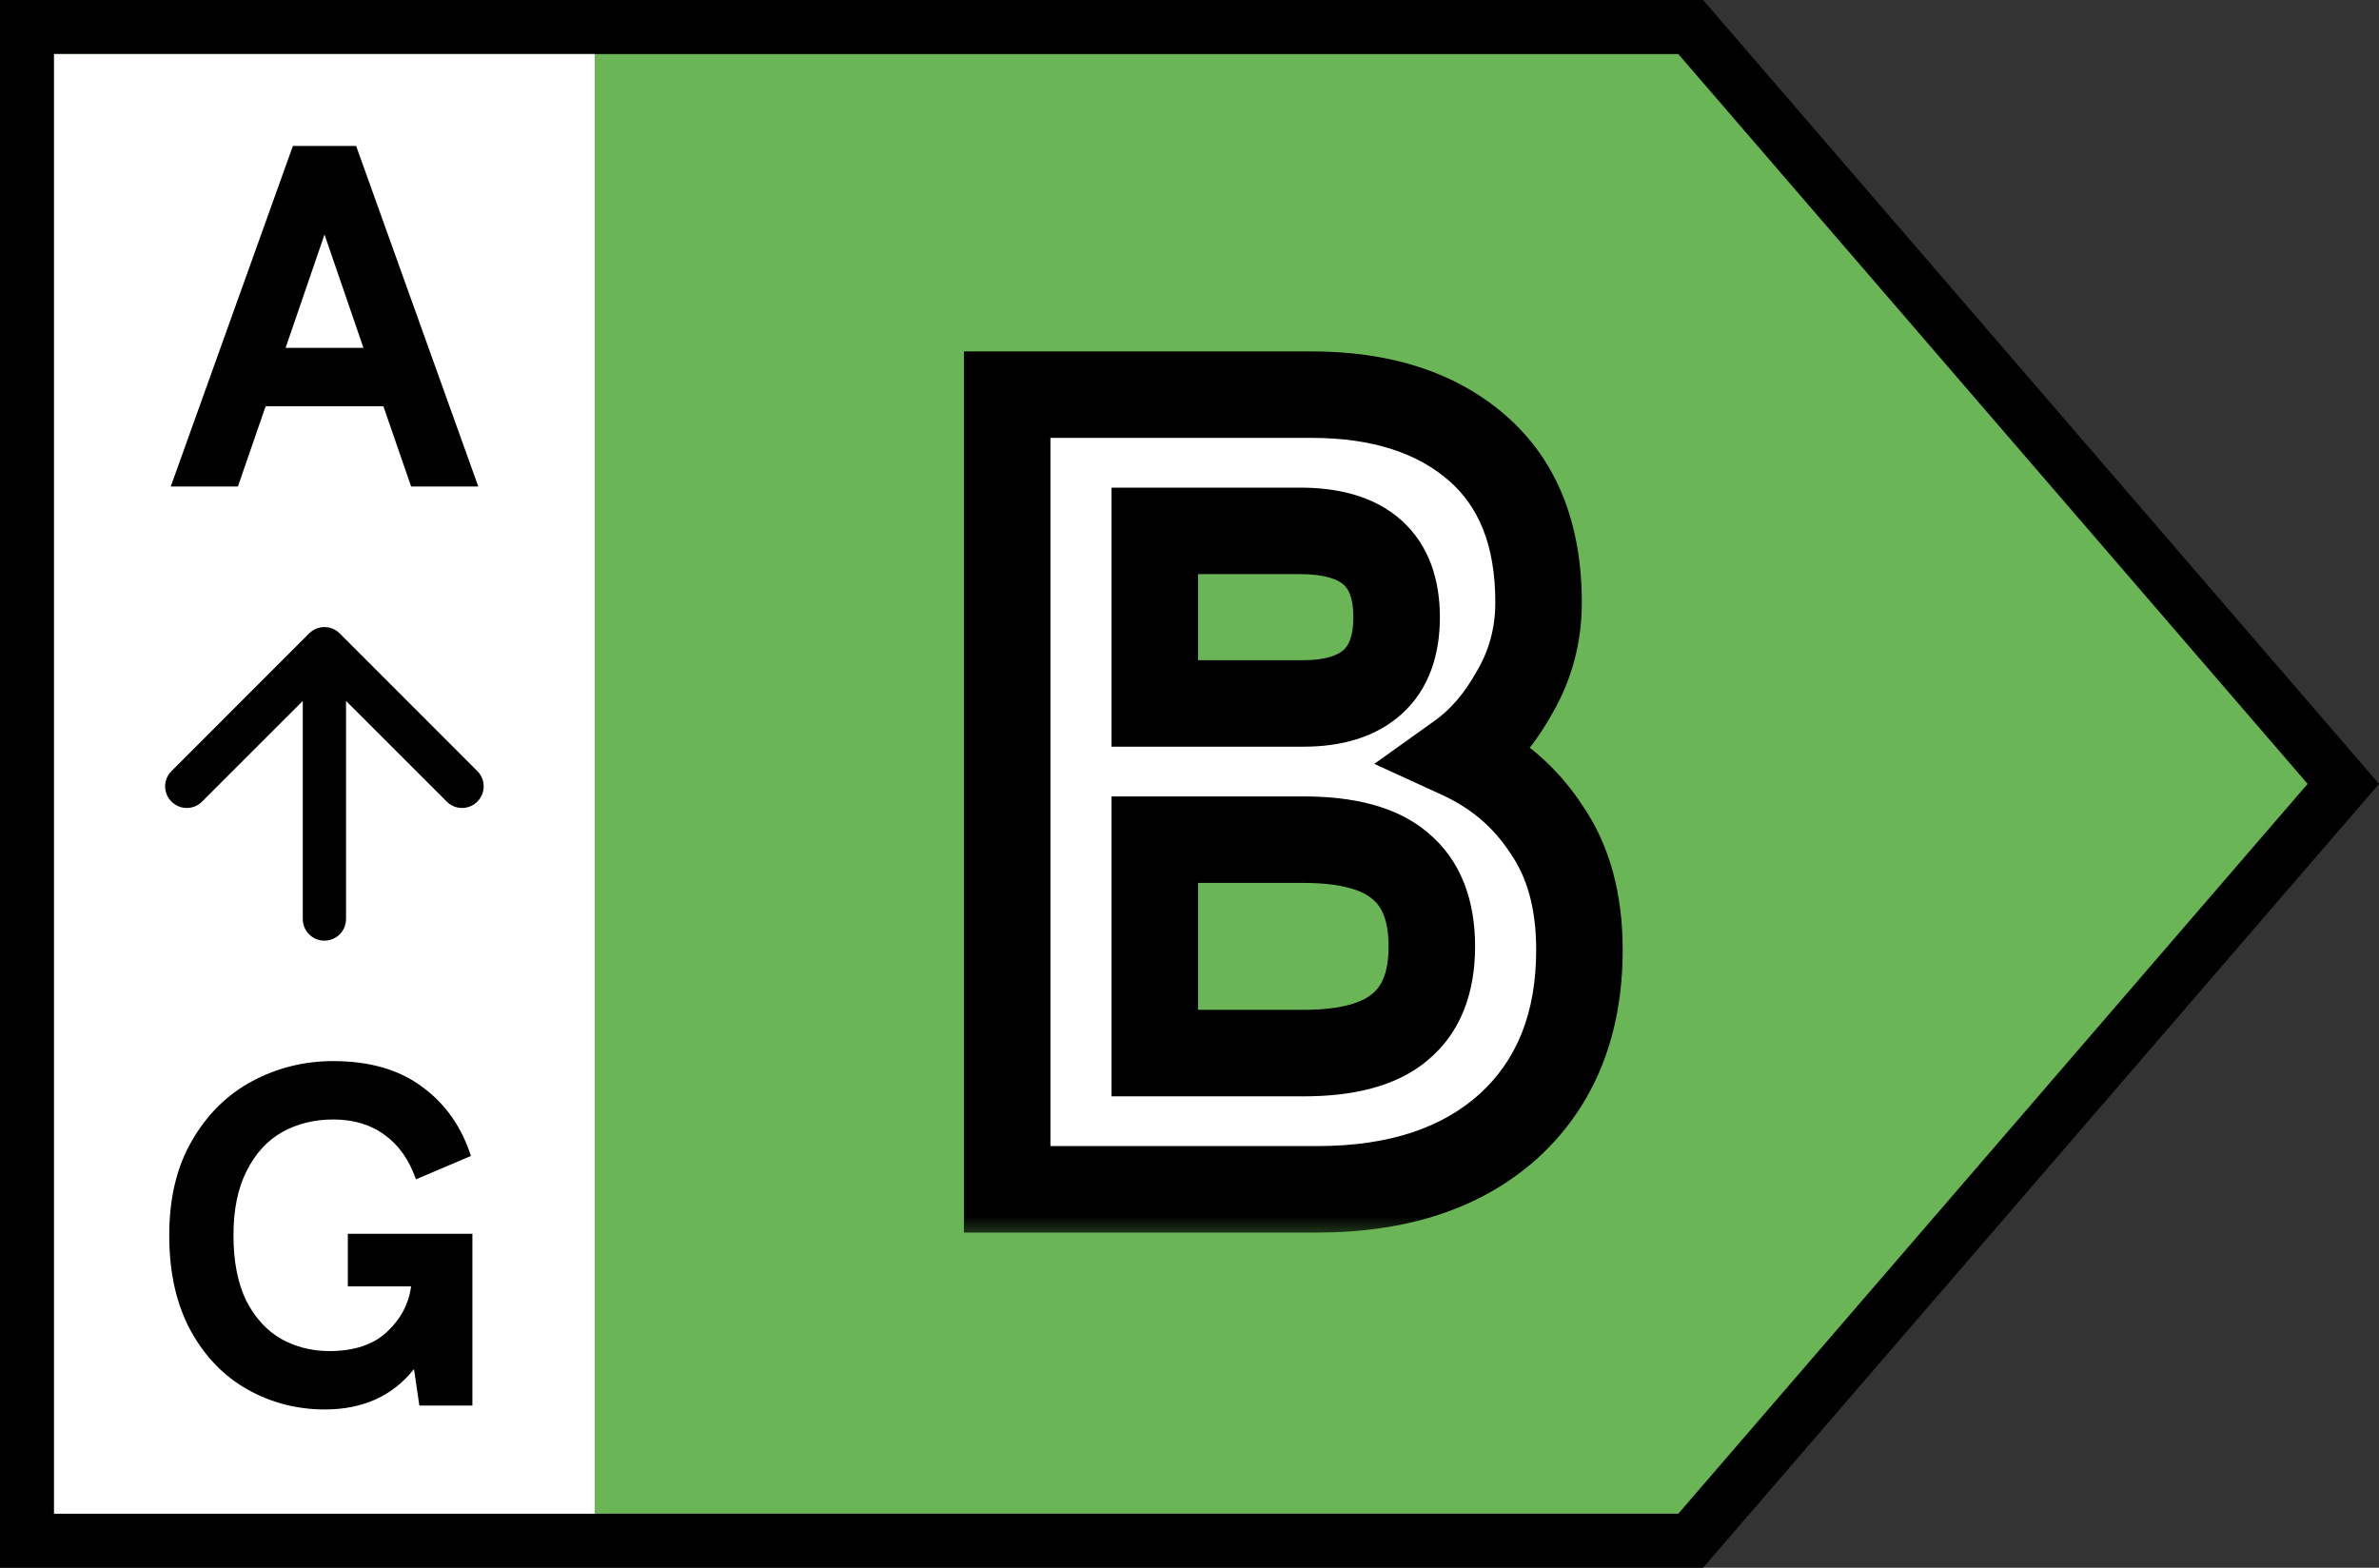 <svg width="44" height="29" viewBox="0 0 44 29" fill="none" xmlns="http://www.w3.org/2000/svg">
<rect x="0" y="0" width="44" height="29" fill="#333333" stroke="none"/>
<path d="M31.27 0.5L43.34 14.5L31.27 28.5H0.5V0.5H31.27Z" fill="#6AB656" stroke="black"/>
<rect width="10" height="27" transform="translate(1 1)" fill="white"/>
<path d="M7.091 7.515H4.913L4.4 9H3.158L5.417 2.7H6.587L8.846 9H7.604L7.091 7.515ZM6.722 6.435L6.002 4.338L5.282 6.435H6.722Z" fill="black"/>
<path d="M7.657 25.325C7.261 25.823 6.712 26.072 6.01 26.072C5.494 26.072 5.017 25.949 4.579 25.703C4.141 25.457 3.79 25.094 3.526 24.614C3.262 24.128 3.13 23.54 3.13 22.85C3.13 22.16 3.271 21.575 3.553 21.095C3.835 20.609 4.207 20.243 4.669 19.997C5.131 19.751 5.629 19.628 6.163 19.628C6.835 19.628 7.384 19.787 7.81 20.105C8.236 20.417 8.536 20.843 8.71 21.383L7.693 21.815C7.567 21.455 7.375 21.182 7.117 20.996C6.859 20.804 6.541 20.708 6.163 20.708C5.815 20.708 5.5 20.786 5.218 20.942C4.942 21.098 4.723 21.338 4.561 21.662C4.399 21.98 4.318 22.376 4.318 22.85C4.318 23.33 4.396 23.732 4.552 24.056C4.714 24.374 4.93 24.611 5.2 24.767C5.47 24.917 5.767 24.992 6.091 24.992C6.547 24.992 6.901 24.875 7.153 24.641C7.411 24.401 7.561 24.119 7.603 23.795H6.433V22.823H8.737V26H7.756L7.657 25.325Z" fill="black"/>
<path d="M5.6 17C5.6 17.221 5.779 17.4 6 17.4C6.221 17.4 6.4 17.221 6.4 17L5.6 17ZM6.283 11.717C6.127 11.561 5.873 11.561 5.717 11.717L3.172 14.263C3.015 14.419 3.015 14.672 3.172 14.828C3.328 14.985 3.581 14.985 3.737 14.828L6 12.566L8.263 14.828C8.419 14.985 8.672 14.985 8.828 14.828C8.985 14.672 8.985 14.419 8.828 14.263L6.283 11.717ZM6 17L6.4 17L6.4 12L6 12L5.6 12L5.6 17L6 17Z" fill="black"/>
<mask id="path-5-outside-1_6412_5789" maskUnits="userSpaceOnUse" x="17" y="6" width="14" height="17" fill="black">
<rect fill="white" x="17" y="6" width="14" height="17"/>
<path d="M18.628 7.3H24.256C25.544 7.3 26.566 7.629 27.322 8.287C28.078 8.945 28.456 9.897 28.456 11.143C28.456 11.745 28.309 12.298 28.015 12.802C27.735 13.306 27.399 13.698 27.007 13.978C27.679 14.286 28.211 14.741 28.603 15.343C29.009 15.931 29.212 16.673 29.212 17.569C29.212 18.941 28.778 20.026 27.91 20.824C27.042 21.608 25.859 22 24.361 22H18.628V7.3ZM24.109 13.012C24.669 13.012 25.096 12.879 25.39 12.613C25.684 12.347 25.831 11.948 25.831 11.416C25.831 10.352 25.236 9.82 24.046 9.82H21.358V13.012H24.109ZM24.109 19.48C24.921 19.48 25.516 19.319 25.894 18.997C26.286 18.675 26.482 18.178 26.482 17.506C26.482 16.834 26.286 16.337 25.894 16.015C25.516 15.693 24.921 15.532 24.109 15.532H21.358V19.48H24.109Z"/>
</mask>
<path d="M18.628 7.3H24.256C25.544 7.3 26.566 7.629 27.322 8.287C28.078 8.945 28.456 9.897 28.456 11.143C28.456 11.745 28.309 12.298 28.015 12.802C27.735 13.306 27.399 13.698 27.007 13.978C27.679 14.286 28.211 14.741 28.603 15.343C29.009 15.931 29.212 16.673 29.212 17.569C29.212 18.941 28.778 20.026 27.91 20.824C27.042 21.608 25.859 22 24.361 22H18.628V7.3ZM24.109 13.012C24.669 13.012 25.096 12.879 25.39 12.613C25.684 12.347 25.831 11.948 25.831 11.416C25.831 10.352 25.236 9.82 24.046 9.82H21.358V13.012H24.109ZM24.109 19.48C24.921 19.48 25.516 19.319 25.894 18.997C26.286 18.675 26.482 18.178 26.482 17.506C26.482 16.834 26.286 16.337 25.894 16.015C25.516 15.693 24.921 15.532 24.109 15.532H21.358V19.48H24.109Z" fill="white"/>
<path d="M18.628 7.3V6.5H17.828V7.3H18.628ZM27.322 8.287L27.847 7.684H27.847L27.322 8.287ZM28.015 12.802L27.324 12.399L27.32 12.406L27.315 12.414L28.015 12.802ZM27.007 13.978L26.542 13.327L25.418 14.13L26.673 14.705L27.007 13.978ZM28.603 15.343L27.932 15.78L27.938 15.789L27.944 15.798L28.603 15.343ZM27.91 20.824L28.446 21.418L28.451 21.413L27.91 20.824ZM18.628 22H17.828V22.8H18.628V22ZM21.358 9.82V9.02H20.558V9.82H21.358ZM21.358 13.012H20.558V13.812H21.358V13.012ZM25.894 18.997L25.386 18.379L25.38 18.383L25.375 18.388L25.894 18.997ZM25.894 16.015L25.375 16.624L25.38 16.629L25.386 16.633L25.894 16.015ZM21.358 15.532V14.732H20.558V15.532H21.358ZM21.358 19.48H20.558V20.28H21.358V19.48ZM18.628 7.3V8.1H24.256V7.3V6.5H18.628V7.3ZM24.256 7.3V8.1C25.407 8.1 26.224 8.392 26.797 8.89L27.322 8.287L27.847 7.684C26.908 6.866 25.68 6.5 24.256 6.5V7.3ZM27.322 8.287L26.797 8.89C27.337 9.361 27.656 10.068 27.656 11.143H28.456H29.256C29.256 9.726 28.819 8.529 27.847 7.684L27.322 8.287ZM28.456 11.143H27.656C27.656 11.608 27.544 12.021 27.324 12.399L28.015 12.802L28.706 13.205C29.073 12.575 29.256 11.882 29.256 11.143H28.456ZM28.015 12.802L27.315 12.414C27.082 12.834 26.82 13.128 26.542 13.327L27.007 13.978L27.472 14.629C27.977 14.268 28.388 13.778 28.714 13.191L28.015 12.802ZM27.007 13.978L26.673 14.705C27.212 14.952 27.625 15.308 27.932 15.78L28.603 15.343L29.273 14.906C28.796 14.174 28.145 13.62 27.34 13.251L27.007 13.978ZM28.603 15.343L27.944 15.798C28.237 16.221 28.412 16.794 28.412 17.569H29.212H30.012C30.012 16.552 29.78 15.64 29.261 14.888L28.603 15.343ZM29.212 17.569H28.412C28.412 18.757 28.044 19.614 27.368 20.235L27.91 20.824L28.451 21.413C29.511 20.438 30.012 19.125 30.012 17.569H29.212ZM27.91 20.824L27.373 20.23C26.69 20.848 25.718 21.2 24.361 21.2V22V22.8C26 22.8 27.393 22.369 28.446 21.418L27.91 20.824ZM24.361 22V21.2H18.628V22V22.8H24.361V22ZM18.628 22H19.428V7.3H18.628H17.828V22H18.628ZM24.109 13.012V13.812C24.786 13.812 25.434 13.651 25.927 13.206L25.39 12.613L24.853 12.02C24.757 12.107 24.552 12.212 24.109 12.212V13.012ZM25.39 12.613L25.927 13.206C26.44 12.742 26.631 12.093 26.631 11.416H25.831H25.031C25.031 11.803 24.927 11.952 24.853 12.02L25.39 12.613ZM25.831 11.416H26.631C26.631 10.736 26.436 10.086 25.918 9.623C25.416 9.174 24.743 9.02 24.046 9.02V9.82V10.62C24.538 10.62 24.758 10.732 24.851 10.815C24.927 10.883 25.031 11.032 25.031 11.416H25.831ZM24.046 9.82V9.02H21.358V9.82V10.62H24.046V9.82ZM21.358 9.82H20.558V13.012H21.358H22.158V9.82H21.358ZM21.358 13.012V13.812H24.109V13.012V12.212H21.358V13.012ZM24.109 19.48V20.28C24.998 20.28 25.823 20.109 26.413 19.606L25.894 18.997L25.375 18.388C25.209 18.529 24.843 18.68 24.109 18.68V19.48ZM25.894 18.997L26.401 19.615C27.034 19.095 27.282 18.334 27.282 17.506H26.482H25.682C25.682 18.022 25.537 18.255 25.386 18.379L25.894 18.997ZM26.482 17.506H27.282C27.282 16.678 27.034 15.917 26.401 15.397L25.894 16.015L25.386 16.633C25.537 16.757 25.682 16.99 25.682 17.506H26.482ZM25.894 16.015L26.413 15.406C25.823 14.903 24.998 14.732 24.109 14.732V15.532V16.332C24.843 16.332 25.209 16.483 25.375 16.624L25.894 16.015ZM24.109 15.532V14.732H21.358V15.532V16.332H24.109V15.532ZM21.358 15.532H20.558V19.48H21.358H22.158V15.532H21.358ZM21.358 19.48V20.28H24.109V19.48V18.68H21.358V19.48Z" fill="black" mask="url(#path-5-outside-1_6412_5789)"/>
</svg>
